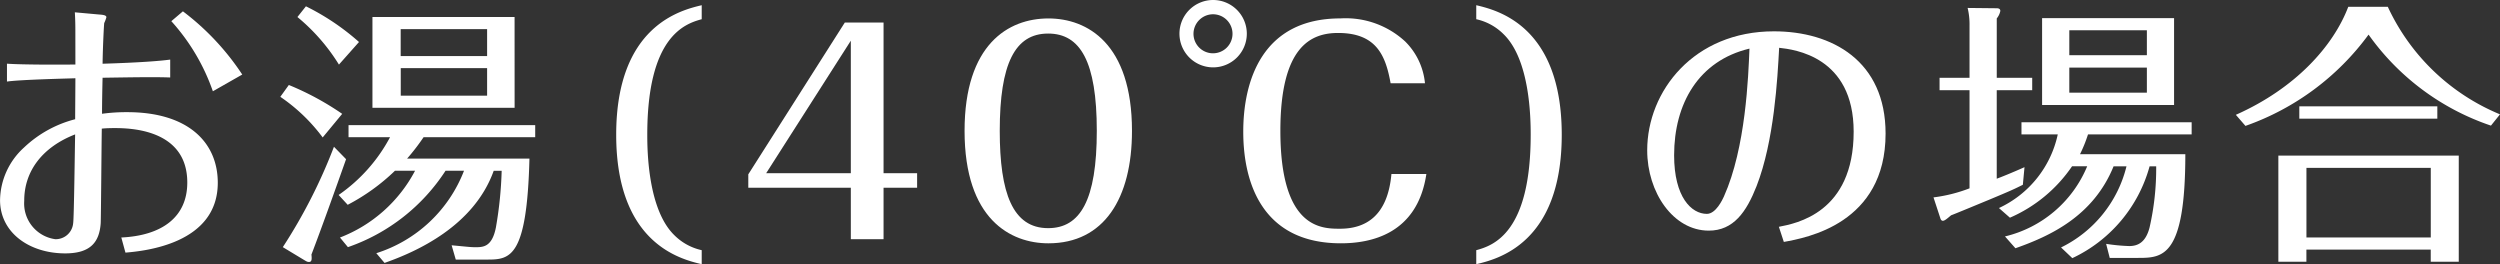 <svg xmlns="http://www.w3.org/2000/svg" width="203.071" height="21.46" viewBox="0 0 203.071 21.46"><rect x="0" y="0" width="203.071" height="21.46" fill="#333333" stroke="none"/><path d="M952.1,4666.494c0-.247,0-.825-.042-1.5l1.963.178c.292.022.6.046.6.225a3.076,3.076,0,0,1-.176.469c-.023.134-.113,1.854-.134,3.305,2.969-.091,4.668-.222,5.493-.337v1.454c-1.14-.044-2.679-.023-5.493.021-.023.918-.044,2.124-.044,2.927a14.481,14.481,0,0,1,2.054-.131c4.937,0,7.348,2.454,7.348,5.736,0,4.958-5.941,5.54-7.5,5.674l-.336-1.229c3.328-.158,5.359-1.676,5.359-4.466,0-4.355-4.689-4.422-5.917-4.422-.132,0-.6,0-1.027.044-.023,1.229-.067,7.458-.09,7.7-.111,1.52-.827,2.434-2.881,2.434-2.9,0-5.294-1.673-5.294-4.33a5.878,5.878,0,0,1,1.945-4.267,9.454,9.454,0,0,1,4.156-2.3c0-.469.019-2.792.019-3.328-.626.023-4.509.111-5.558.269v-1.453c1.205.087,4.311.087,5.558.067Zm-4.151,13.8a2.926,2.926,0,0,0,2.522,3.129,1.419,1.419,0,0,0,1.451-1.3c.069-.358.137-6.184.16-7.212C949.486,4675.918,947.947,4677.837,947.947,4680.294Zm15.321-8.886a16.591,16.591,0,0,0-3.375-5.694l.941-.8a20.7,20.7,0,0,1,4.821,5.135Z" transform="translate(-945.979 -4663.994)" fill="#fff"/><path d="M960.264,4675.368a14.279,14.279,0,0,0-3.442-3.3l.693-.961a22.931,22.931,0,0,1,4.334,2.345Zm1.9,1.766c-.916,2.589-2.01,5.649-2.814,7.749.046.4.023.6-.2.6-.132,0-.2-.044-.424-.178l-1.7-1.027a43.155,43.155,0,0,0,4.154-8.152Zm-.58-7.683a15.692,15.692,0,0,0-3.372-3.864l.691-.871a19.436,19.436,0,0,1,4.311,2.9Zm3.036,15.32a11.284,11.284,0,0,0,7.125-6.7h-1.5a15.477,15.477,0,0,1-7.931,6.208l-.645-.781a11.6,11.6,0,0,0,6.1-5.428h-1.63a16.49,16.49,0,0,1-3.843,2.77l-.737-.8a13.278,13.278,0,0,0,4.177-4.692h-3.372v-.981h15.163v.981h-9.067a17.619,17.619,0,0,1-1.34,1.741h9.939c-.2,8.041-1.562,8.2-3.417,8.2h-2.568l-.336-1.161c1.407.133,1.564.156,1.921.156.626,0,1.361,0,1.676-1.606a31.756,31.756,0,0,0,.468-4.6h-.647c-1.61,4.488-6.255,6.566-8.868,7.483Zm11.234-11.813H964.306v-7.371h11.545Zm-2.234-4.2v-2.187H966.6v2.188Zm-7.014.98v2.234h7.014v-2.234Z" transform="translate(-934.053 -4664.204)" fill="#fff"/><path d="M976.761,4685.712c-1.674-.4-6.946-1.652-6.946-10.516s5.273-10.119,6.946-10.521v1.138c-1.407.38-4.422,1.43-4.422,9.382,0,1.385.069,6.074,2.188,8.15a4.516,4.516,0,0,0,2.234,1.228Z" transform="translate(-919.762 -4664.252)" fill="#fff"/><path d="M983.253,4678.765h-8.328v-1.092l7.839-12.328h3.148v12.238h2.726v1.182h-2.726v4.179h-2.658Zm0-1.182v-10.765l-6.877,10.765Z" transform="translate(-914.142 -4663.513)" fill="#fff"/><path d="M990.1,4683.453c-3.059,0-6.81-1.942-6.81-9.134,0-7.015,3.549-9.132,6.81-9.132,3.15,0,6.789,2.029,6.789,9.132C996.89,4679.812,994.611,4683.453,990.1,4683.453Zm-.021-17.038c-2.7,0-3.931,2.455-3.931,7.9,0,5.069,1.05,7.906,3.931,7.906,2.612,0,3.952-2.277,3.952-7.906S992.692,4666.415,990.08,4666.415Z" transform="translate(-904.94 -4663.689)" fill="#fff"/><path d="M997.075,4667.219a2.736,2.736,0,1,1-2.747-2.746A2.74,2.74,0,0,1,997.075,4667.219Zm-4.332,0a1.585,1.585,0,1,0,1.585-1.587A1.594,1.594,0,0,0,992.743,4667.219Zm18.916,11.39c-.737,4.938-4.6,5.627-6.946,5.627-6.275,0-7.927-4.756-7.927-9.067,0-4.13,1.539-9.2,7.883-9.2a7.121,7.121,0,0,1,5.271,1.875,5.507,5.507,0,0,1,1.606,3.393h-2.791c-.4-2.231-1.138-4.086-4.265-4.086-2.188,0-4.689,1.072-4.689,7.951,0,7.95,3.349,7.95,4.844,7.95,2.032,0,3.864-.98,4.177-4.443Z" transform="translate(-895.798 -4664.473)" fill="#fff"/><path d="M1003.084,4664.675c1.676.4,6.944,1.652,6.944,10.521s-5.269,10.116-6.944,10.516v-1.138c1.407-.379,4.422-1.427,4.422-9.378,0-1.388-.067-6.077-2.19-8.154a4.5,4.5,0,0,0-2.232-1.229Z" transform="translate(-883.17 -4664.252)" fill="#fff"/><path d="M1020.393,4681.563c1.384-.27,6.075-1.118,6.075-7.728,0-6.12-4.846-6.678-6.052-6.812-.135,2.5-.4,7.548-1.833,11.233-.825,2.1-1.875,3.618-3.885,3.618-2.881,0-5-3.1-5-6.522,0-4.823,3.8-9.667,10.294-9.667,4.735,0,9.069,2.41,9.069,8.307,0,7.323-6.434,8.465-8.265,8.8Zm-8.509-5.809c0,3.4,1.407,4.759,2.659,4.759.735,0,1.272-1.161,1.384-1.406,1.785-3.977,1.986-9.782,2.077-12.018C1013.871,4668.074,1011.884,4671.557,1011.884,4675.755Z" transform="translate(-875.898 -4663.14)" fill="#fff"/><path d="M1028.79,4670.452v1.007h-2.881v7.191c.246-.087,1.159-.447,2.255-.938l-.134,1.431c-.716.357-.892.444-2.77,1.228-.489.2-2.635,1.095-3.059,1.251-.29.244-.512.446-.67.446-.111,0-.178-.111-.2-.2l-.559-1.7a12.379,12.379,0,0,0,2.927-.736v-7.973h-2.434v-1.007h2.434v-4.265a5.61,5.61,0,0,0-.155-1.407l2.32.024c.113,0,.336,0,.336.222a1.385,1.385,0,0,1-.29.605v4.82Zm12.438,6.21c0,8.354-1.831,8.421-3.841,8.421h-2.3l-.292-1.141a15.091,15.091,0,0,0,1.877.179c.693,0,1.34-.288,1.653-1.516a21.6,21.6,0,0,0,.536-4.961h-.536a11.629,11.629,0,0,1-6.277,7.459l-.915-.869a9.979,9.979,0,0,0,5.315-6.59H1035.4c-1.652,4.065-5.182,5.672-7.973,6.655l-.848-.96a9.662,9.662,0,0,0,6.678-5.7h-1.229a11.768,11.768,0,0,1-5.048,4.178l-.893-.784a8.575,8.575,0,0,0,4.779-5.983h-2.948v-.984h13.823v.984h-8.418a11.482,11.482,0,0,1-.649,1.607Zm-.915-11.054v7.056h-10.72v-7.056Zm-8.509.982v2.03h6.3v-2.03Zm0,3.036v2.033h6.3v-2.033Z" transform="translate(-863.717 -4664.134)" fill="#fff"/><path d="M1044.814,4664.738a17.33,17.33,0,0,0,9.112,8.733l-.735.916a20.049,20.049,0,0,1-9.941-7.392,21.045,21.045,0,0,1-10,7.415l-.781-.9c4.868-2.164,7.927-5.6,9.133-8.777Zm5.762,12.083v8.623H1048.3v-.984h-10.1v.984h-2.278v-8.623Zm-1.741-4v1h-11.211v-1Zm-10.632,5v5.649h10.1v-5.649Z" transform="translate(-850.855 -4664.183)" fill="#fff"/></svg>